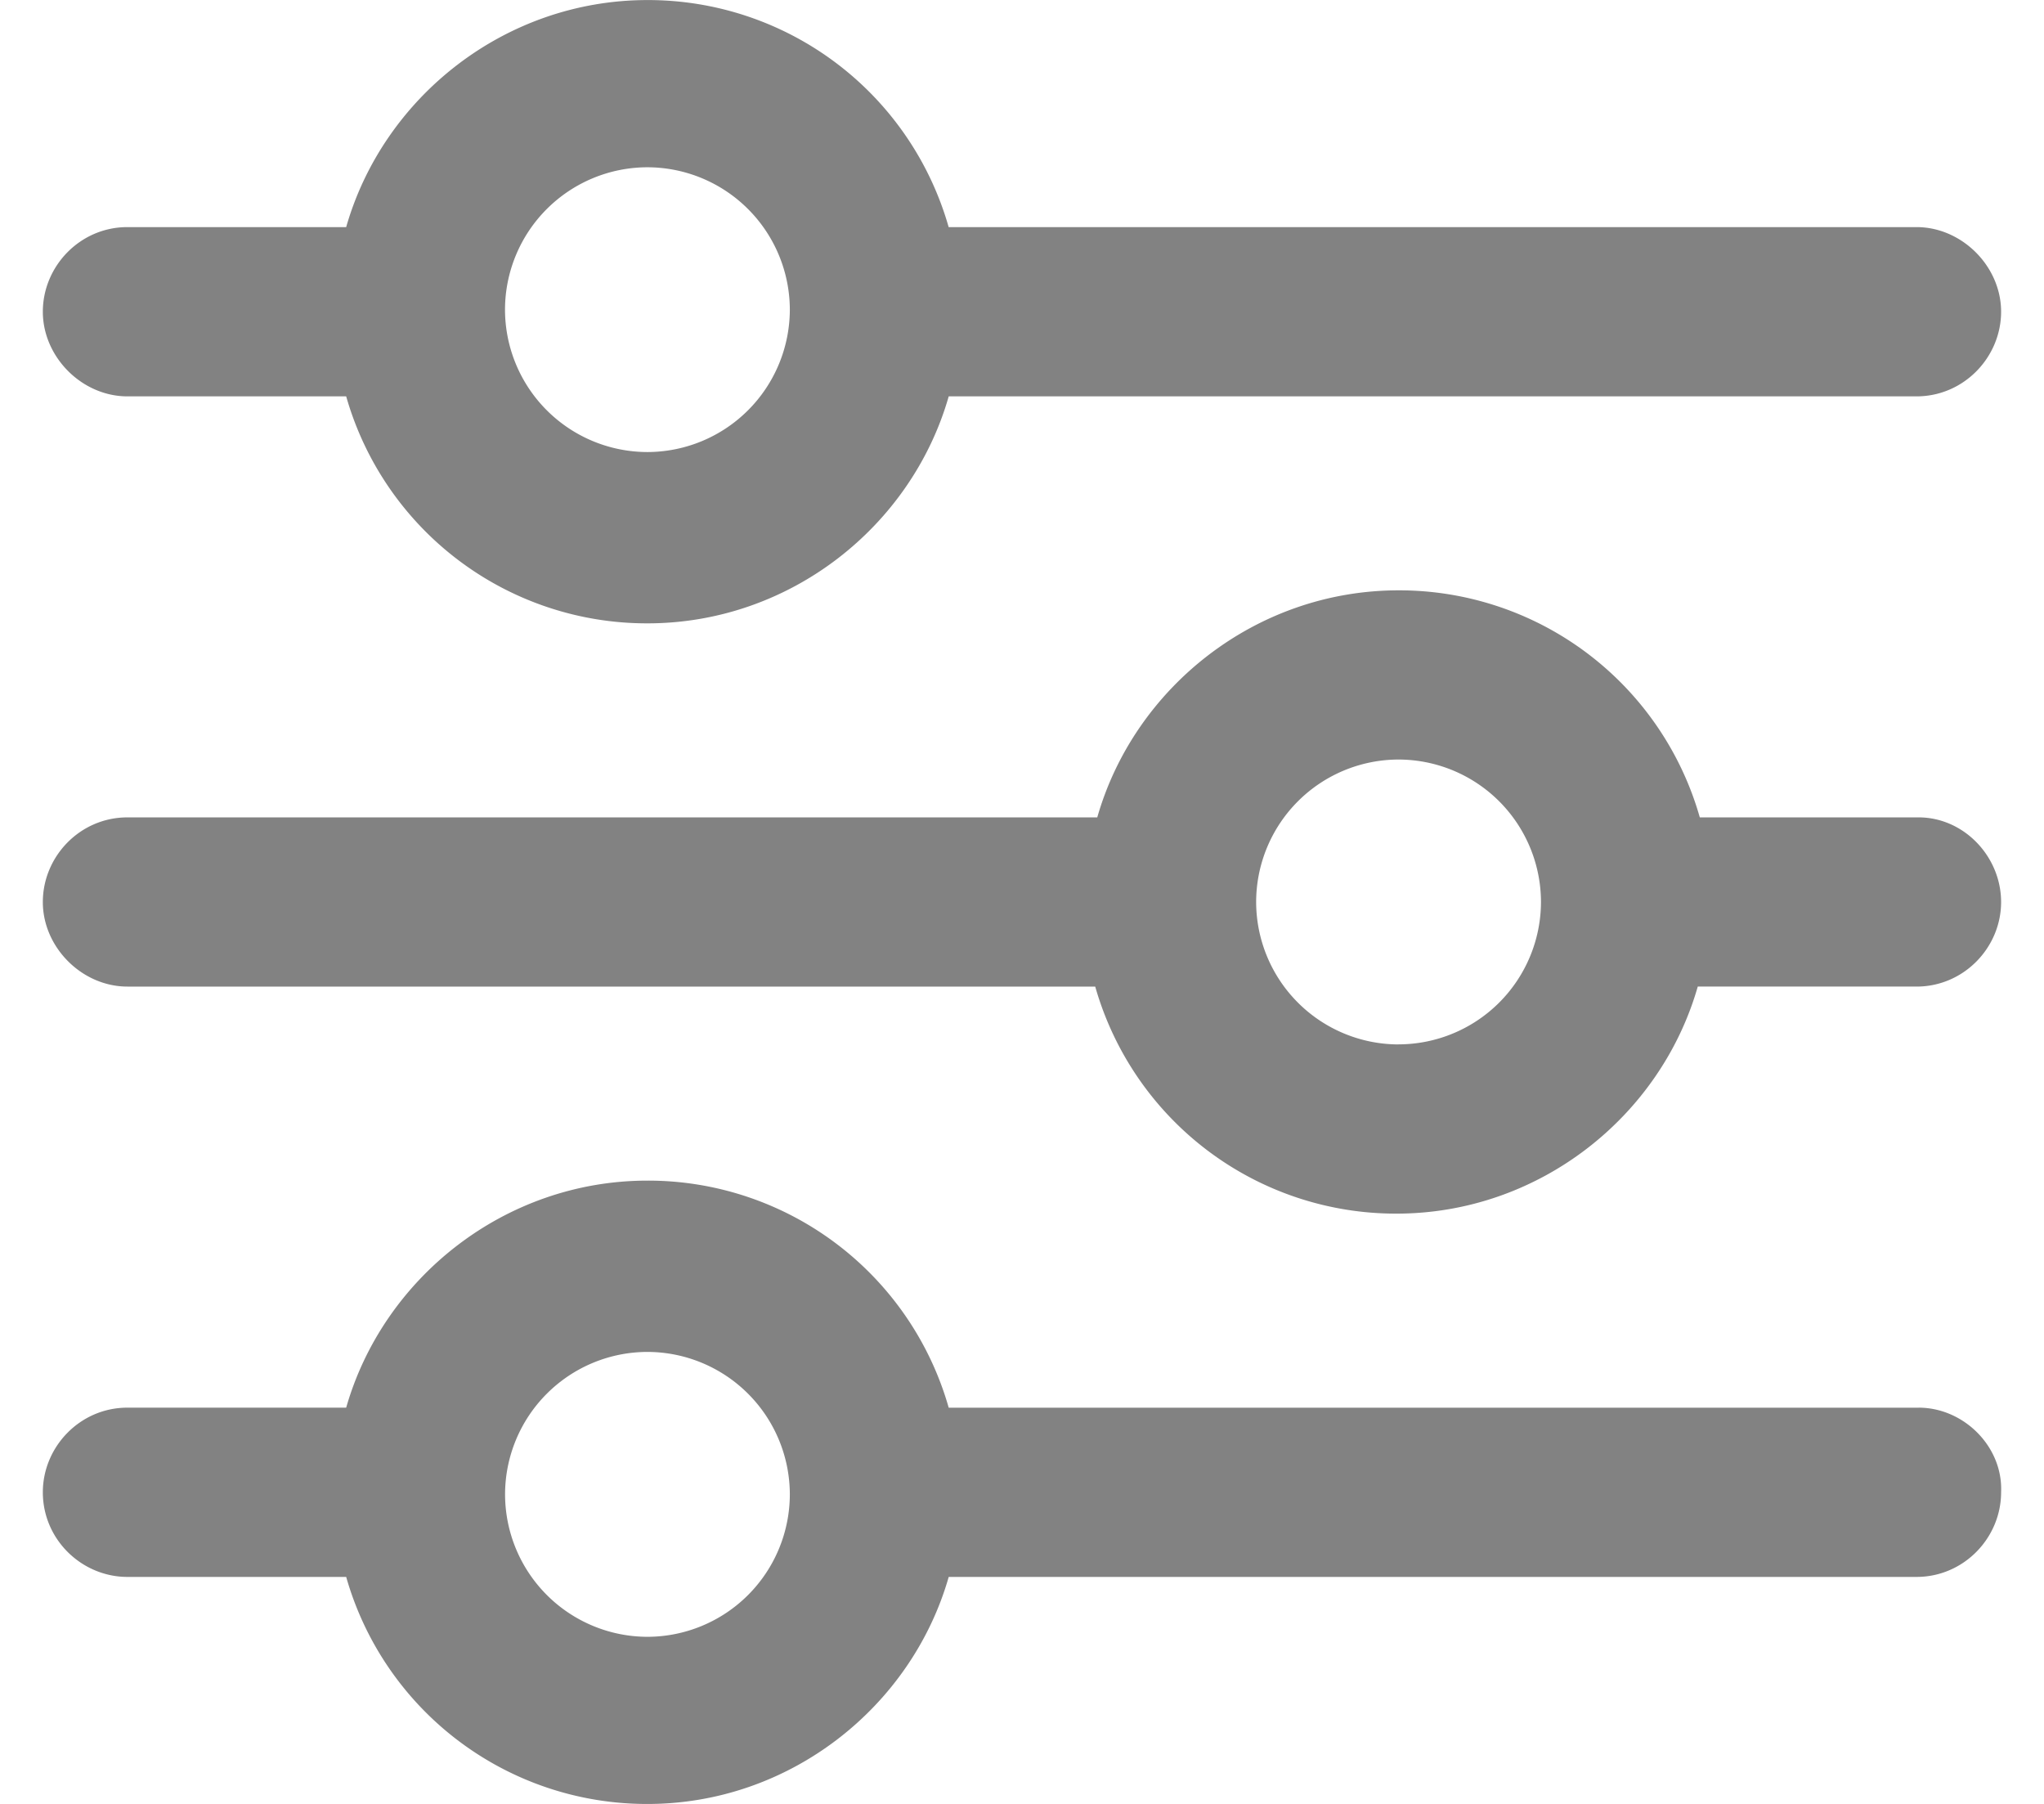 <svg xmlns="http://www.w3.org/2000/svg" width="34" height="30" viewBox="0 0 34 30.001" shape-rendering="geometricPrecision" text-rendering="geometricPrecision" image-rendering="optimizeQuality" fill-rule="evenodd" clip-rule="evenodd"><path d="M2.119 6.592h3.639a5.2 5.2 0 005.012 3.775c2.368 0 4.393-1.612 5.011-3.775H31.88c.789 0 1.407-.653 1.407-1.408 0-.755-.652-1.407-1.407-1.407h-16.1A5.2 5.2 0 0010.77.001c-2.37 0-4.394 1.614-5.012 3.776h-3.64c-.788 0-1.406.652-1.406 1.407s.652 1.408 1.407 1.408zm29.795 16.82H15.781a5.2 5.2 0 00-5.011-3.777c-2.369 0-4.394 1.614-5.012 3.776h-3.64c-.788 0-1.406.652-1.406 1.407 0 .79.652 1.408 1.407 1.408h3.639a5.2 5.2 0 005.012 3.776c2.368 0 4.393-1.614 5.011-3.776H31.88c.789 0 1.407-.652 1.407-1.408.034-.755-.618-1.407-1.373-1.407zm-21.144 3.81a2.373 2.373 0 01-2.369-2.37 2.372 2.372 0 012.369-2.368 2.373 2.373 0 012.368 2.368 2.373 2.373 0 01-2.368 2.37zm21.144-13.628h-3.639a5.2 5.2 0 00-5.011-3.776c-2.369 0-4.394 1.613-5.012 3.776H2.119c-.79 0-1.407.652-1.407 1.408 0 .754.652 1.406 1.407 1.406h16.099a5.2 5.2 0 005.011 3.776c2.368 0 4.394-1.613 5.012-3.776h3.639c.789 0 1.407-.652 1.407-1.406 0-.756-.618-1.408-1.373-1.408zm-8.65 3.776A2.373 2.373 0 0120.895 15a2.372 2.372 0 012.369-2.368 2.373 2.373 0 012.369 2.369 2.373 2.373 0 01-2.37 2.368zM10.77 2.782a2.373 2.373 0 012.368 2.368 2.373 2.373 0 01-2.368 2.368A2.372 2.372 0 018.4 5.15a2.372 2.372 0 012.369-2.368z" fill="#828282"/></svg>